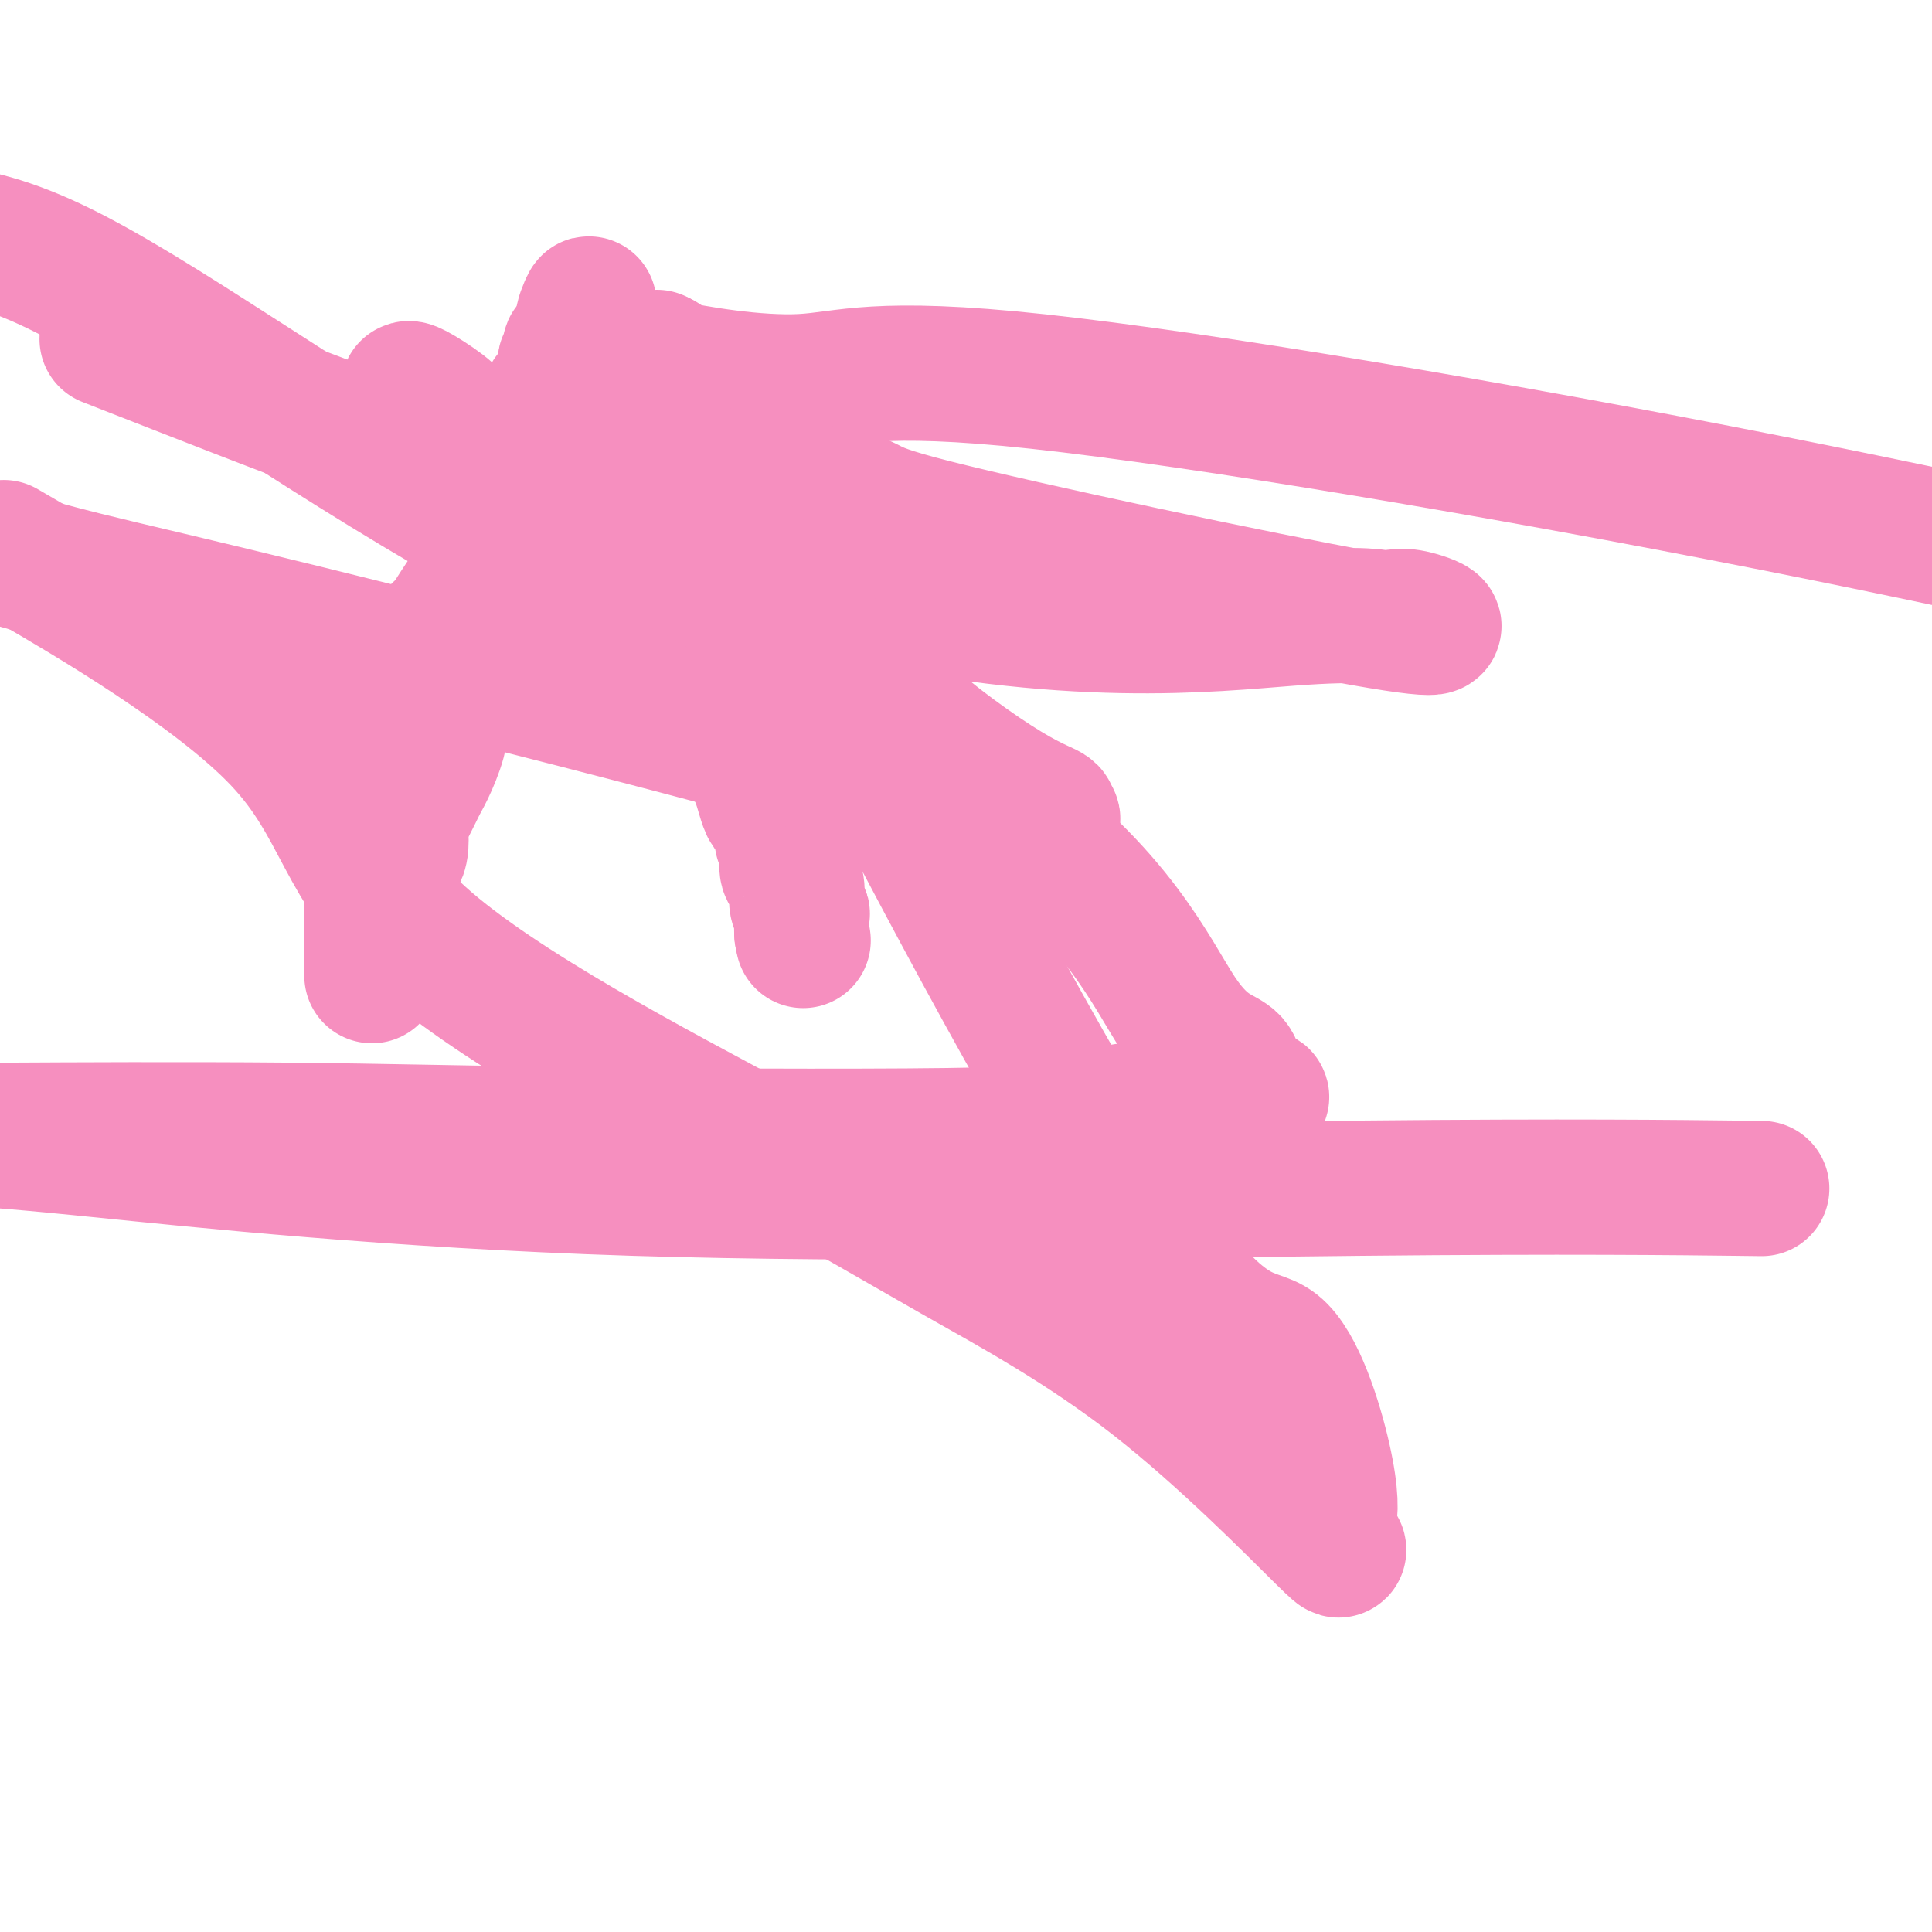 <svg viewBox='0 0 400 400' version='1.1' xmlns='http://www.w3.org/2000/svg' xmlns:xlink='http://www.w3.org/1999/xlink'><g fill='none' stroke='#F68FBF' stroke-width='28' stroke-linecap='round' stroke-linejoin='round'><path d='M77,192c-0.000,-0.720 -0.000,-1.440 0,-2c0.000,-0.560 0.001,-0.959 0,-1c-0.001,-0.041 -0.003,0.278 0,0c0.003,-0.278 0.012,-1.153 0,-2c-0.012,-0.847 -0.046,-1.666 0,-2c0.046,-0.334 0.173,-0.183 0,-2c-0.173,-1.817 -0.645,-5.603 0,-8c0.645,-2.397 2.406,-3.406 3,-4c0.594,-0.594 0.023,-0.772 0,-2c-0.023,-1.228 0.504,-3.505 1,-5c0.496,-1.495 0.960,-2.208 1,-3c0.040,-0.792 -0.343,-1.662 0,-3c0.343,-1.338 1.413,-3.145 2,-5c0.587,-1.855 0.689,-3.757 1,-5c0.311,-1.243 0.829,-1.827 1,-3c0.171,-1.173 -0.006,-2.937 0,-4c0.006,-1.063 0.195,-1.427 1,-2c0.805,-0.573 2.227,-1.357 3,-3c0.773,-1.643 0.898,-4.147 1,-5c0.102,-0.853 0.180,-0.057 1,-1c0.820,-0.943 2.380,-3.627 4,-6c1.620,-2.373 3.298,-4.437 4,-6c0.702,-1.563 0.429,-2.626 1,-4c0.571,-1.374 1.988,-3.059 3,-5c1.012,-1.941 1.619,-4.138 2,-5c0.381,-0.862 0.538,-0.389 1,-1c0.462,-0.611 1.231,-2.305 2,-4'/><path d='M109,99c3.736,-7.035 1.576,-3.623 1,-3c-0.576,0.623 0.433,-1.542 1,-3c0.567,-1.458 0.692,-2.207 1,-3c0.308,-0.793 0.799,-1.628 1,-2c0.201,-0.372 0.111,-0.281 0,-1c-0.111,-0.719 -0.242,-2.247 0,-3c0.242,-0.753 0.857,-0.732 1,-1c0.143,-0.268 -0.187,-0.825 0,-1c0.187,-0.175 0.891,0.032 1,0c0.109,-0.032 -0.378,-0.304 0,-1c0.378,-0.696 1.622,-1.818 2,-3c0.378,-1.182 -0.110,-2.425 0,-3c0.110,-0.575 0.818,-0.483 1,-1c0.182,-0.517 -0.162,-1.643 0,-2c0.162,-0.357 0.831,0.053 1,0c0.169,-0.053 -0.161,-0.571 0,-1c0.161,-0.429 0.813,-0.769 1,-1c0.187,-0.231 -0.089,-0.352 0,-1c0.089,-0.648 0.545,-1.824 1,-3'/><path d='M121,66c1.856,-5.396 0.497,-2.385 0,-1c-0.497,1.385 -0.133,1.144 0,1c0.133,-0.144 0.036,-0.192 0,0c-0.036,0.192 -0.010,0.625 0,1c0.010,0.375 0.002,0.692 0,1c-0.002,0.308 -0.000,0.607 0,1c0.000,0.393 -0.001,0.882 0,1c0.001,0.118 0.005,-0.133 0,0c-0.005,0.133 -0.018,0.650 0,1c0.018,0.350 0.066,0.531 0,1c-0.066,0.469 -0.245,1.225 0,2c0.245,0.775 0.914,1.570 1,2c0.086,0.430 -0.412,0.494 0,1c0.412,0.506 1.736,1.455 3,3c1.264,1.545 2.470,3.687 3,5c0.530,1.313 0.383,1.798 1,3c0.617,1.202 1.997,3.120 3,5c1.003,1.880 1.631,3.723 2,5c0.369,1.277 0.481,1.988 1,3c0.519,1.012 1.446,2.327 2,3c0.554,0.673 0.736,0.706 1,1c0.264,0.294 0.609,0.848 1,2c0.391,1.152 0.826,2.900 1,4c0.174,1.100 0.087,1.550 0,2'/><path d='M140,113c3.129,6.606 1.952,4.622 2,5c0.048,0.378 1.322,3.118 2,5c0.678,1.882 0.759,2.906 1,4c0.241,1.094 0.641,2.257 1,4c0.359,1.743 0.677,4.065 1,5c0.323,0.935 0.650,0.482 1,1c0.350,0.518 0.724,2.009 1,3c0.276,0.991 0.454,1.484 1,2c0.546,0.516 1.459,1.055 2,2c0.541,0.945 0.708,2.296 1,4c0.292,1.704 0.708,3.759 1,5c0.292,1.241 0.459,1.666 1,3c0.541,1.334 1.455,3.576 2,5c0.545,1.424 0.719,2.031 1,3c0.281,0.969 0.667,2.301 1,3c0.333,0.699 0.611,0.763 1,1c0.389,0.237 0.888,0.645 1,1c0.112,0.355 -0.162,0.658 0,1c0.162,0.342 0.762,0.723 1,1c0.238,0.277 0.116,0.449 0,1c-0.116,0.551 -0.224,1.480 0,2c0.224,0.520 0.782,0.632 1,1c0.218,0.368 0.096,0.994 0,2c-0.096,1.006 -0.165,2.392 0,3c0.165,0.608 0.566,0.437 1,1c0.434,0.563 0.901,1.861 1,3c0.099,1.139 -0.170,2.120 0,3c0.170,0.880 0.777,1.659 1,2c0.223,0.341 0.060,0.246 0,1c-0.060,0.754 -0.017,2.358 0,3c0.017,0.642 0.009,0.321 0,0'/><path d='M166,193c0.500,3.000 0.250,1.500 0,0'/><path d='M77,202c0.000,-0.388 0.000,-0.776 0,-1c-0.000,-0.224 -0.000,-0.286 0,-1c0.000,-0.714 0.000,-2.082 0,-3c-0.000,-0.918 -0.001,-1.387 0,-2c0.001,-0.613 0.002,-1.371 0,-2c-0.002,-0.629 -0.009,-1.130 0,-2c0.009,-0.870 0.033,-2.109 0,-3c-0.033,-0.891 -0.124,-1.434 0,-2c0.124,-0.566 0.464,-1.156 1,-2c0.536,-0.844 1.270,-1.943 2,-3c0.730,-1.057 1.456,-2.073 2,-3c0.544,-0.927 0.904,-1.766 1,-3c0.096,-1.234 -0.074,-2.862 0,-4c0.074,-1.138 0.392,-1.786 1,-3c0.608,-1.214 1.506,-2.995 2,-4c0.494,-1.005 0.586,-1.232 1,-2c0.414,-0.768 1.151,-2.075 2,-4c0.849,-1.925 1.809,-4.468 2,-6c0.191,-1.532 -0.388,-2.052 0,-3c0.388,-0.948 1.743,-2.323 3,-5c1.257,-2.677 2.417,-6.657 3,-8c0.583,-1.343 0.589,-0.051 1,-1c0.411,-0.949 1.226,-4.140 2,-7c0.774,-2.860 1.507,-5.389 2,-7c0.493,-1.611 0.747,-2.306 1,-3'/><path d='M103,118c4.215,-12.044 2.253,-9.153 2,-9c-0.253,0.153 1.203,-2.432 3,-6c1.797,-3.568 3.935,-8.120 5,-11c1.065,-2.880 1.058,-4.090 1,-5c-0.058,-0.910 -0.165,-1.521 0,-2c0.165,-0.479 0.604,-0.827 1,-1c0.396,-0.173 0.751,-0.172 1,0c0.249,0.172 0.394,0.515 1,0c0.606,-0.515 1.673,-1.887 3,-3c1.327,-1.113 2.912,-1.969 4,-2c1.088,-0.031 1.677,0.761 4,0c2.323,-0.761 6.378,-3.075 8,-4c1.622,-0.925 0.811,-0.463 0,0'/><path d='M136,74c-1.807,0.359 -3.614,0.718 2,2c5.614,1.282 18.649,3.488 28,3c9.351,-0.488 15.018,-3.670 49,0c33.982,3.670 96.281,14.191 151,25c54.719,10.809 101.860,21.904 149,33'/><path d='M359,246c4.989,0.061 9.978,0.121 0,0c-9.978,-0.121 -34.922,-0.424 -77,0c-42.078,0.424 -101.290,1.576 -151,0c-49.710,-1.576 -89.917,-5.879 -111,-8c-21.083,-2.121 -23.041,-2.061 -25,-2'/><path d='M3,234c-4.991,0.027 -9.981,0.054 0,0c9.981,-0.054 34.935,-0.189 56,0c21.065,0.189 38.242,0.702 65,1c26.758,0.298 63.096,0.381 79,0c15.904,-0.381 11.374,-1.225 19,-3c7.626,-1.775 27.409,-4.481 35,-5c7.591,-0.519 2.992,1.148 1,0c-1.992,-1.148 -1.375,-5.111 -3,-7c-1.625,-1.889 -5.491,-1.702 -11,-10c-5.509,-8.298 -12.662,-25.080 -38,-43c-25.338,-17.920 -68.860,-36.979 -106,-58c-37.140,-21.021 -67.897,-44.006 -89,-54c-21.103,-9.994 -32.551,-6.997 -44,-4'/><path d='M37,76c-12.850,-5.030 -25.700,-10.060 0,0c25.700,10.060 89.949,35.211 137,46c47.051,10.789 76.904,7.215 93,6c16.096,-1.215 18.436,-0.073 20,0c1.564,0.073 2.351,-0.924 6,0c3.649,0.924 10.160,3.767 -11,0c-21.160,-3.767 -69.989,-14.145 -89,-19c-19.011,-4.855 -8.202,-4.188 -23,-7c-14.798,-2.812 -55.202,-9.103 -73,-13c-17.798,-3.897 -12.989,-5.400 -11,-6c1.989,-0.600 1.157,-0.298 0,-1c-1.157,-0.702 -2.640,-2.408 0,-1c2.640,1.408 9.402,5.931 7,6c-2.402,0.069 -13.969,-4.314 2,5c15.969,9.314 59.474,32.327 78,43c18.526,10.673 12.074,9.005 14,12c1.926,2.995 12.230,10.652 19,15c6.770,4.348 10.006,5.388 11,6c0.994,0.612 -0.254,0.796 0,1c0.254,0.204 2.011,0.430 0,1c-2.011,0.570 -7.789,1.486 -11,1c-3.211,-0.486 -3.855,-2.373 -18,-7c-14.145,-4.627 -41.791,-11.993 -69,-19c-27.209,-7.007 -53.979,-13.656 -72,-18c-18.021,-4.344 -27.292,-6.384 -37,-9c-9.708,-2.616 -19.854,-5.808 -30,-9'/><path d='M7,117c-5.394,-3.143 -10.788,-6.285 0,0c10.788,6.285 37.758,21.998 51,36c13.242,14.002 12.755,26.295 29,41c16.245,14.705 49.220,31.824 70,43c20.780,11.176 29.364,16.409 41,23c11.636,6.591 26.322,14.540 41,26c14.678,11.460 29.347,26.432 35,32c5.653,5.568 2.290,1.731 1,0c-1.290,-1.731 -0.506,-1.355 0,-3c0.506,-1.645 0.734,-5.312 -1,-13c-1.734,-7.688 -5.432,-19.398 -10,-23c-4.568,-3.602 -10.008,0.902 -28,-26c-17.992,-26.902 -48.536,-85.212 -61,-110c-12.464,-24.788 -6.847,-16.055 -9,-16c-2.153,0.055 -12.077,-8.567 -16,-12c-3.923,-3.433 -1.846,-1.678 -1,-1c0.846,0.678 0.462,0.279 1,0c0.538,-0.279 1.998,-0.438 3,0c1.002,0.438 1.548,1.473 2,2c0.452,0.527 0.812,0.544 2,3c1.188,2.456 3.205,7.349 5,12c1.795,4.651 3.368,9.060 5,12c1.632,2.940 3.323,4.411 4,5c0.677,0.589 0.338,0.294 0,0'/></g>
</svg>